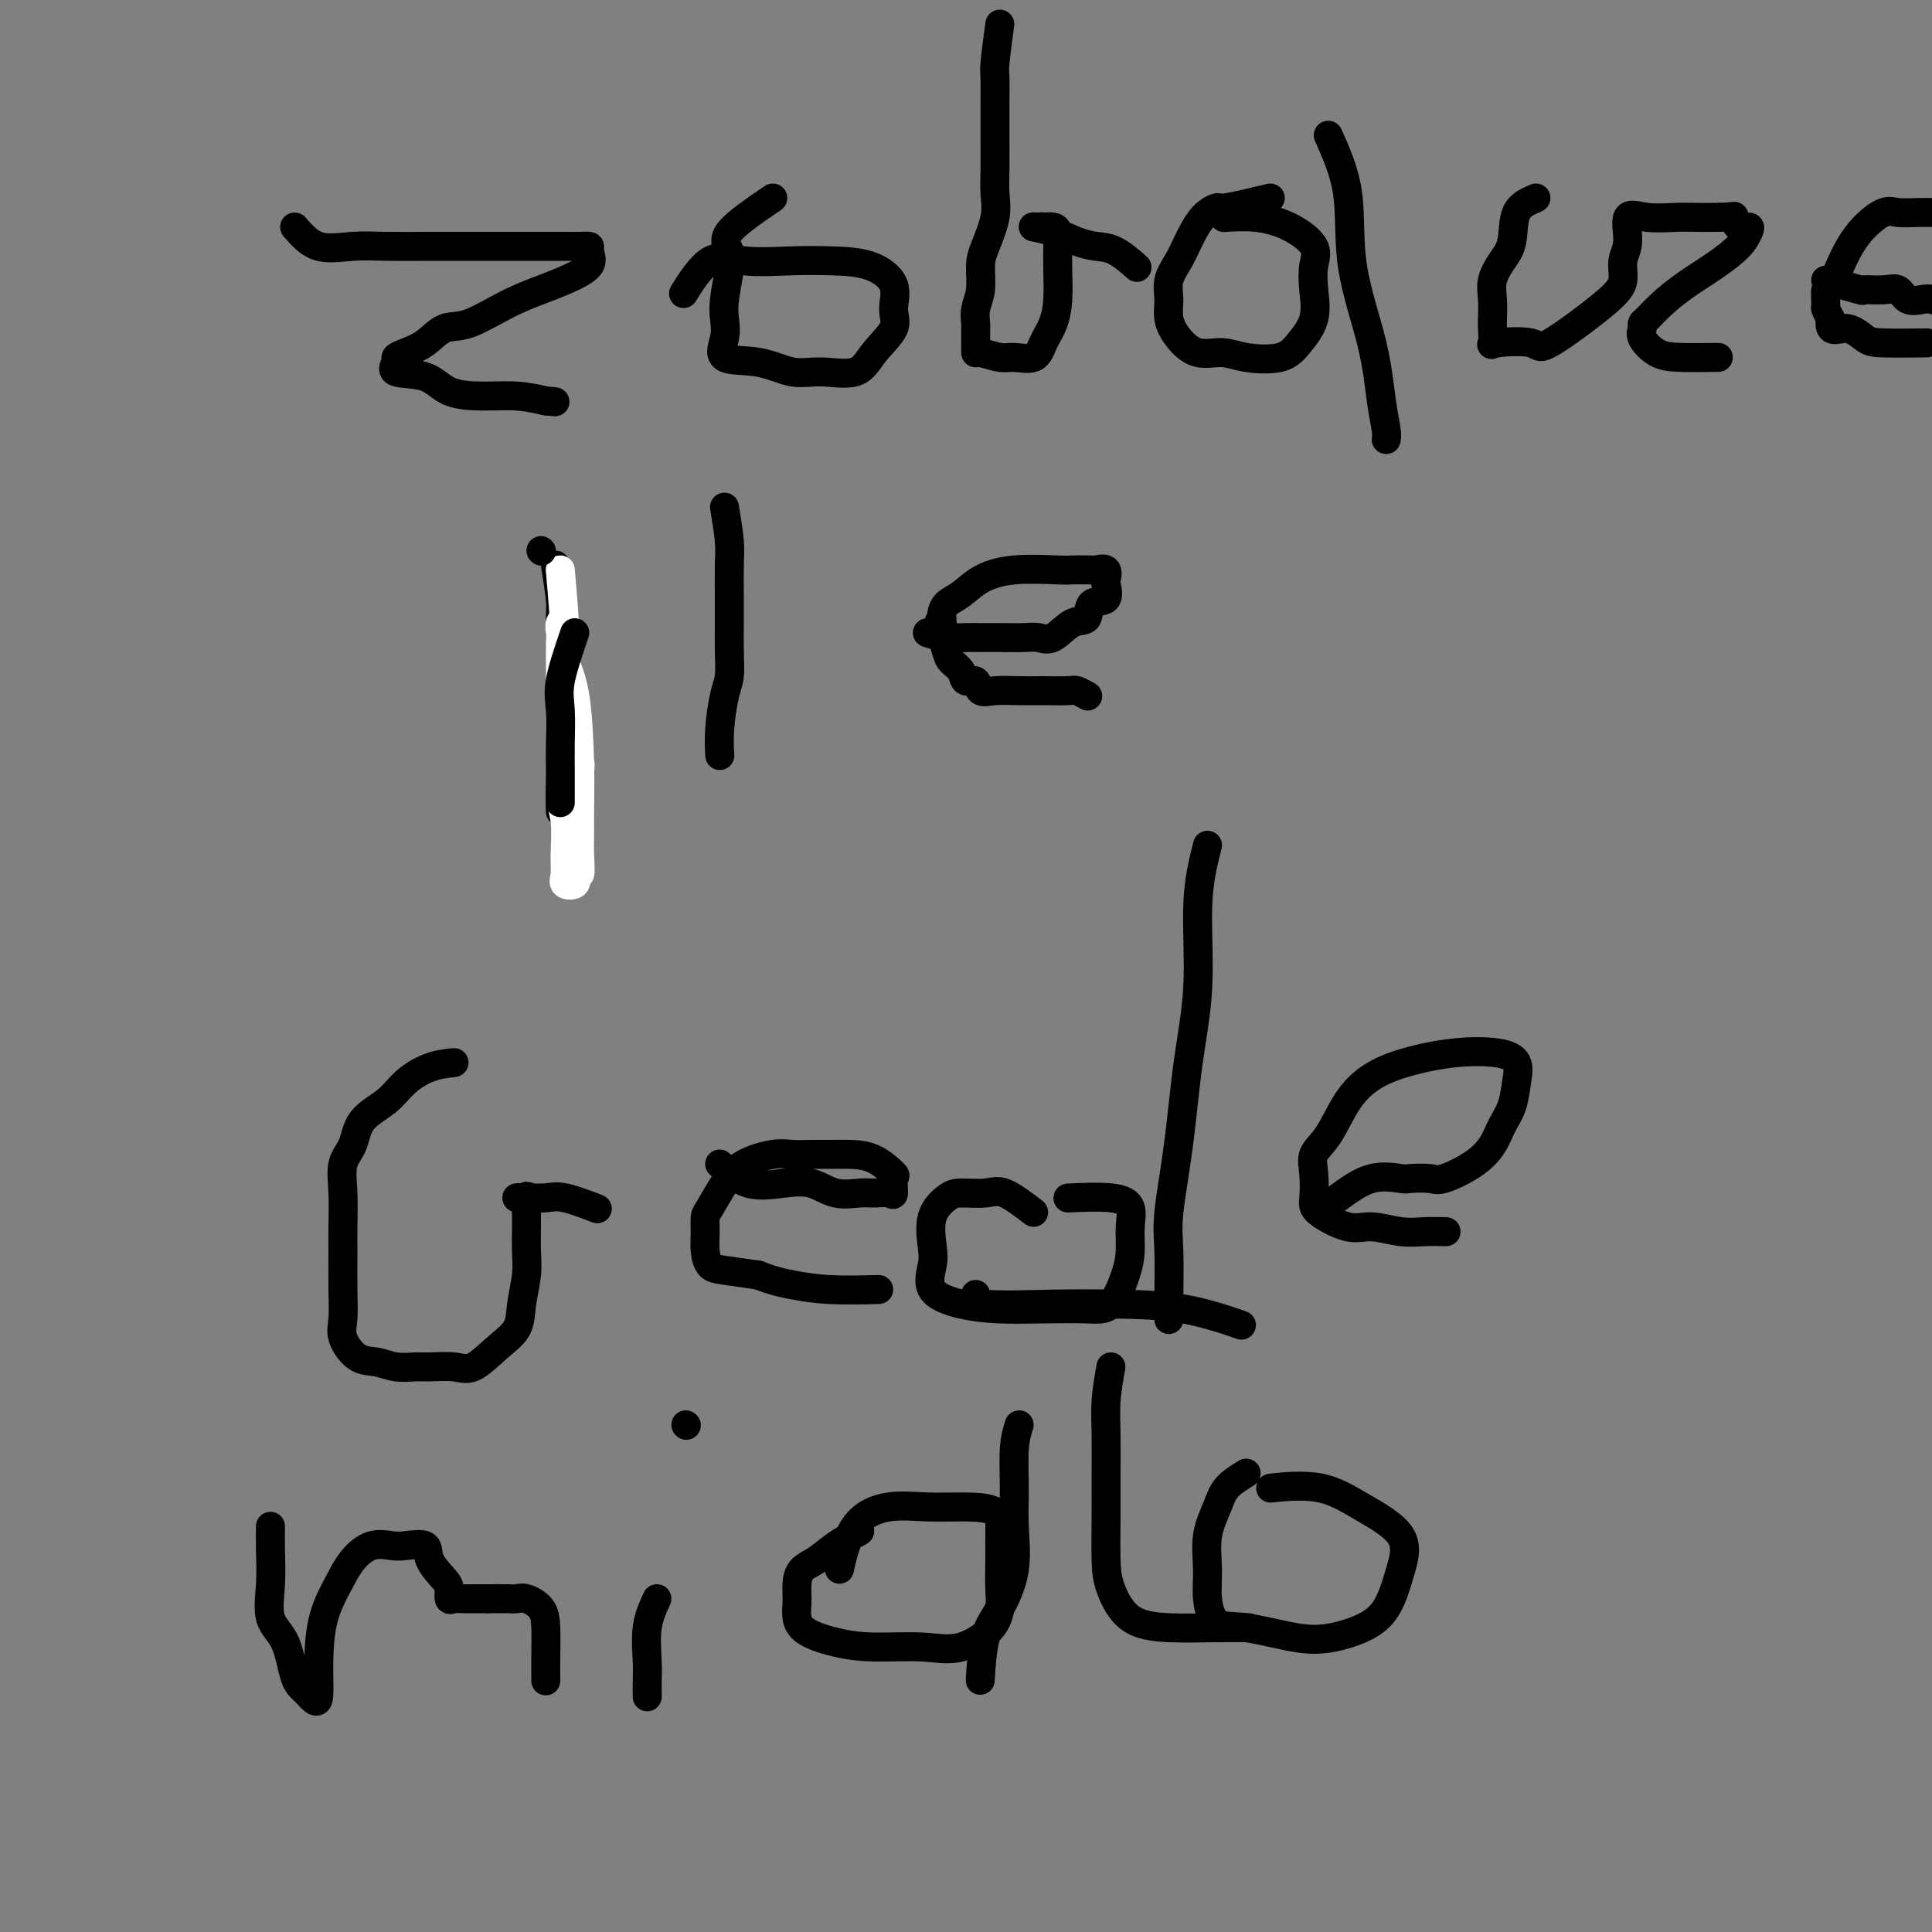 <svg viewBox='0 0 400 400' version='1.1' xmlns='http://www.w3.org/2000/svg' xmlns:xlink='http://www.w3.org/1999/xlink'><rect x="0" y="0" width="400" height="400" fill="#808080" stroke="none"/><g fill='none' stroke='#000000' stroke-width='6' stroke-linecap='round' stroke-linejoin='round'><path d='M61,47c1.472,1.691 2.944,3.381 5,4c2.056,0.619 4.695,0.166 7,0c2.305,-0.166 4.275,-0.044 7,0c2.725,0.044 6.203,0.012 9,0c2.797,-0.012 4.913,-0.003 8,0c3.087,0.003 7.147,0.000 10,0c2.853,-0.000 4.501,0.001 6,0c1.499,-0.001 2.851,-0.006 4,0c1.149,0.006 2.097,0.022 3,0c0.903,-0.022 1.763,-0.081 2,0c0.237,0.081 -0.148,0.302 0,1c0.148,0.698 0.830,1.872 0,3c-0.830,1.128 -3.173,2.209 -5,3c-1.827,0.791 -3.138,1.293 -5,2c-1.862,0.707 -4.273,1.618 -7,3c-2.727,1.382 -5.768,3.235 -8,4c-2.232,0.765 -3.654,0.441 -5,1c-1.346,0.559 -2.614,1.999 -4,3c-1.386,1.001 -2.888,1.562 -4,2c-1.112,0.438 -1.833,0.755 -2,1c-0.167,0.245 0.221,0.420 0,1c-0.221,0.580 -1.050,1.566 0,2c1.050,0.434 3.980,0.315 6,1c2.020,0.685 3.129,2.173 5,3c1.871,0.827 4.504,0.992 7,1c2.496,0.008 4.856,-0.141 7,0c2.144,0.141 4.072,0.570 6,1'/><path d='M113,83c3.333,0.333 1.667,0.167 0,0'/><path d='M160,41c-3.796,2.585 -7.592,5.170 -9,7c-1.408,1.830 -0.428,2.904 0,4c0.428,1.096 0.305,2.213 0,4c-0.305,1.787 -0.793,4.242 -1,6c-0.207,1.758 -0.132,2.819 0,4c0.132,1.181 0.321,2.484 0,4c-0.321,1.516 -1.152,3.246 0,4c1.152,0.754 4.288,0.531 7,1c2.712,0.469 5.001,1.630 7,2c1.999,0.370 3.708,-0.052 6,0c2.292,0.052 5.167,0.577 7,0c1.833,-0.577 2.622,-2.256 4,-4c1.378,-1.744 3.343,-3.553 4,-5c0.657,-1.447 0.004,-2.532 0,-4c-0.004,-1.468 0.640,-3.320 0,-5c-0.640,-1.680 -2.564,-3.188 -5,-4c-2.436,-0.812 -5.386,-0.927 -8,-1c-2.614,-0.073 -4.894,-0.102 -8,0c-3.106,0.102 -7.039,0.337 -10,0c-2.961,-0.337 -4.951,-1.244 -7,0c-2.049,1.244 -4.157,4.641 -5,6c-0.843,1.359 -0.422,0.679 0,0'/><path d='M207,5c-0.423,3.138 -0.845,6.277 -1,8c-0.155,1.723 -0.041,2.032 0,3c0.041,0.968 0.011,2.597 0,4c-0.011,1.403 -0.001,2.582 0,4c0.001,1.418 -0.006,3.075 0,5c0.006,1.925 0.026,4.116 0,6c-0.026,1.884 -0.097,3.459 0,5c0.097,1.541 0.362,3.048 0,5c-0.362,1.952 -1.351,4.348 -2,6c-0.649,1.652 -0.959,2.559 -1,4c-0.041,1.441 0.185,3.414 0,5c-0.185,1.586 -0.782,2.783 -1,4c-0.218,1.217 -0.058,2.455 0,3c0.058,0.545 0.015,0.399 0,1c-0.015,0.601 0.000,1.950 0,3c-0.000,1.050 -0.015,1.800 0,2c0.015,0.200 0.059,-0.151 1,0c0.941,0.151 2.781,0.803 4,1c1.219,0.197 1.819,-0.063 3,0c1.181,0.063 2.943,0.447 4,0c1.057,-0.447 1.407,-1.726 2,-3c0.593,-1.274 1.427,-2.544 2,-4c0.573,-1.456 0.883,-3.098 1,-5c0.117,-1.902 0.040,-4.065 0,-6c-0.040,-1.935 -0.042,-3.642 0,-5c0.042,-1.358 0.127,-2.366 0,-3c-0.127,-0.634 -0.465,-0.896 -1,-1c-0.535,-0.104 -1.268,-0.052 -2,0'/><path d='M216,47c-0.583,-0.146 -0.540,-0.011 -1,0c-0.460,0.011 -1.422,-0.101 -1,0c0.422,0.101 2.229,0.416 4,1c1.771,0.584 3.505,1.435 5,2c1.495,0.565 2.751,0.842 4,1c1.249,0.158 2.490,0.196 4,1c1.510,0.804 3.289,2.372 4,3c0.711,0.628 0.356,0.314 0,0'/><path d='M263,41c-3.647,0.872 -7.294,1.744 -9,2c-1.706,0.256 -1.470,-0.105 -2,0c-0.530,0.105 -1.826,0.677 -3,2c-1.174,1.323 -2.225,3.396 -3,5c-0.775,1.604 -1.275,2.739 -2,4c-0.725,1.261 -1.676,2.647 -2,4c-0.324,1.353 -0.023,2.673 0,4c0.023,1.327 -0.234,2.660 0,4c0.234,1.340 0.958,2.687 2,4c1.042,1.313 2.403,2.593 4,3c1.597,0.407 3.430,-0.059 5,0c1.570,0.059 2.876,0.642 5,1c2.124,0.358 5.066,0.490 7,0c1.934,-0.490 2.862,-1.603 4,-3c1.138,-1.397 2.488,-3.077 3,-5c0.512,-1.923 0.187,-4.088 0,-6c-0.187,-1.912 -0.237,-3.570 0,-5c0.237,-1.430 0.760,-2.632 0,-4c-0.760,-1.368 -2.802,-2.903 -5,-4c-2.198,-1.097 -4.553,-1.757 -7,-2c-2.447,-0.243 -4.985,-0.069 -6,0c-1.015,0.069 -0.508,0.035 0,0'/><path d='M275,28c1.685,3.773 3.369,7.546 4,12c0.631,4.454 0.207,9.589 1,15c0.793,5.411 2.801,11.096 4,16c1.199,4.904 1.589,9.026 2,12c0.411,2.974 0.841,4.801 1,6c0.159,1.199 0.045,1.771 0,2c-0.045,0.229 -0.023,0.114 0,0'/><path d='M318,41c-1.622,0.684 -3.244,1.368 -4,3c-0.756,1.632 -0.647,4.213 -1,6c-0.353,1.787 -1.166,2.781 -2,4c-0.834,1.219 -1.687,2.664 -2,4c-0.313,1.336 -0.087,2.565 0,4c0.087,1.435 0.034,3.076 0,4c-0.034,0.924 -0.050,1.130 0,2c0.050,0.870 0.166,2.403 0,3c-0.166,0.597 -0.615,0.257 1,0c1.615,-0.257 5.293,-0.431 7,0c1.707,0.431 1.443,1.468 4,0c2.557,-1.468 7.936,-5.442 11,-8c3.064,-2.558 3.811,-3.701 4,-5c0.189,-1.299 -0.182,-2.754 0,-4c0.182,-1.246 0.918,-2.281 1,-4c0.082,-1.719 -0.489,-4.121 0,-5c0.489,-0.879 2.038,-0.236 4,0c1.962,0.236 4.336,0.063 6,0c1.664,-0.063 2.618,-0.018 4,0c1.382,0.018 3.191,0.009 5,0'/><path d='M356,45c3.589,-0.123 3.063,-0.431 3,0c-0.063,0.431 0.337,1.602 1,2c0.663,0.398 1.589,0.024 2,0c0.411,-0.024 0.308,0.303 0,1c-0.308,0.697 -0.821,1.763 -2,3c-1.179,1.237 -3.024,2.646 -5,4c-1.976,1.354 -4.084,2.652 -6,4c-1.916,1.348 -3.640,2.744 -5,4c-1.360,1.256 -2.356,2.371 -3,3c-0.644,0.629 -0.935,0.771 -1,1c-0.065,0.229 0.096,0.545 0,1c-0.096,0.455 -0.448,1.050 0,2c0.448,0.950 1.697,2.255 3,3c1.303,0.745 2.658,0.931 5,1c2.342,0.069 5.669,0.020 7,0c1.331,-0.020 0.665,-0.010 0,0'/><path d='M378,58c2.945,0.850 5.890,1.699 7,2c1.110,0.301 0.384,0.053 1,0c0.616,-0.053 2.574,0.090 4,0c1.426,-0.090 2.321,-0.414 3,0c0.679,0.414 1.141,1.567 2,2c0.859,0.433 2.114,0.146 3,0c0.886,-0.146 1.404,-0.150 2,0c0.596,0.150 1.270,0.454 2,0c0.730,-0.454 1.516,-1.668 2,-3c0.484,-1.332 0.665,-2.784 1,-4c0.335,-1.216 0.823,-2.196 1,-3c0.177,-0.804 0.042,-1.431 0,-2c-0.042,-0.569 0.009,-1.081 0,-2c-0.009,-0.919 -0.077,-2.246 0,-3c0.077,-0.754 0.299,-0.933 0,-1c-0.299,-0.067 -1.118,-0.020 -2,0c-0.882,0.020 -1.828,0.013 -3,0c-1.172,-0.013 -2.569,-0.034 -4,0c-1.431,0.034 -2.897,0.121 -4,0c-1.103,-0.121 -1.843,-0.452 -3,0c-1.157,0.452 -2.731,1.688 -4,3c-1.269,1.312 -2.235,2.702 -3,4c-0.765,1.298 -1.330,2.504 -2,4c-0.670,1.496 -1.445,3.282 -2,4c-0.555,0.718 -0.891,0.368 -1,1c-0.109,0.632 0.009,2.247 0,3c-0.009,0.753 -0.145,0.644 0,1c0.145,0.356 0.573,1.178 1,2'/><path d='M379,66c-0.615,3.287 1.346,2.005 3,2c1.654,-0.005 3.000,1.267 4,2c1.000,0.733 1.654,0.928 4,1c2.346,0.072 6.385,0.021 8,0c1.615,-0.021 0.808,-0.010 0,0'/><path d='M115,117c0.423,2.688 0.845,5.377 1,7c0.155,1.623 0.041,2.181 0,4c-0.041,1.819 -0.011,4.899 0,7c0.011,2.101 0.003,3.223 0,4c-0.003,0.777 -0.001,1.209 0,2c0.001,0.791 0.000,1.943 0,3c-0.000,1.057 -0.000,2.021 0,3c0.000,0.979 0.000,1.974 0,4c-0.000,2.026 -0.000,5.082 0,7c0.000,1.918 0.000,2.696 0,4c-0.000,1.304 -0.000,3.133 0,4c0.000,0.867 0.000,0.772 0,1c-0.000,0.228 -0.000,0.779 0,1c0.000,0.221 0.000,0.110 0,0'/><path d='M150,105c0.423,2.575 0.845,5.149 1,7c0.155,1.851 0.042,2.978 0,5c-0.042,2.022 -0.014,4.940 0,7c0.014,2.060 0.014,3.263 0,5c-0.014,1.737 -0.042,4.007 0,6c0.042,1.993 0.155,3.708 0,5c-0.155,1.292 -0.578,2.161 -1,4c-0.422,1.839 -0.844,4.649 -1,7c-0.156,2.351 -0.044,4.243 0,5c0.044,0.757 0.022,0.378 0,0'/></g>
<g fill='none' stroke='#FFFFFF' stroke-width='6' stroke-linecap='round' stroke-linejoin='round'><path d='M116,118c0.427,4.782 0.854,9.563 1,14c0.146,4.437 0.010,8.528 0,13c-0.010,4.472 0.106,9.324 0,13c-0.106,3.676 -0.435,6.174 0,9c0.435,2.826 1.633,5.979 2,8c0.367,2.021 -0.098,2.912 0,4c0.098,1.088 0.759,2.375 1,2c0.241,-0.375 0.063,-2.413 0,-4c-0.063,-1.587 -0.010,-2.725 0,-4c0.010,-1.275 -0.022,-2.689 0,-5c0.022,-2.311 0.098,-5.520 0,-10c-0.098,-4.480 -0.370,-10.232 -1,-14c-0.630,-3.768 -1.619,-5.554 -2,-7c-0.381,-1.446 -0.155,-2.554 0,-4c0.155,-1.446 0.238,-3.231 0,-4c-0.238,-0.769 -0.796,-0.524 -1,0c-0.204,0.524 -0.055,1.325 0,2c0.055,0.675 0.015,1.222 0,2c-0.015,0.778 -0.004,1.786 0,3c0.004,1.214 0.001,2.635 0,5c-0.001,2.365 -0.000,5.676 0,9c0.000,3.324 0.000,6.662 0,10'/><path d='M116,160c0.074,6.693 0.759,7.924 1,10c0.241,2.076 0.036,4.997 0,7c-0.036,2.003 0.096,3.090 0,4c-0.096,0.910 -0.419,1.644 0,2c0.419,0.356 1.580,0.334 2,0c0.420,-0.334 0.099,-0.982 0,-2c-0.099,-1.018 0.025,-2.407 0,-3c-0.025,-0.593 -0.199,-0.390 0,-4c0.199,-3.610 0.771,-11.031 1,-14c0.229,-2.969 0.114,-1.484 0,0'/></g>
<g fill='none' stroke='#000000' stroke-width='6' stroke-linecap='round' stroke-linejoin='round'><path d='M119,131c-1.268,3.724 -2.536,7.449 -3,10c-0.464,2.551 -0.124,3.929 0,6c0.124,2.071 0.033,4.835 0,7c-0.033,2.165 -0.009,3.729 0,5c0.009,1.271 0.002,2.248 0,3c-0.002,0.752 -0.001,1.279 0,2c0.001,0.721 0.000,1.634 0,2c-0.000,0.366 -0.000,0.183 0,0'/><path d='M112,114c0.000,0.000 0.100,0.100 0.1,0.1'/><path d='M192,131c1.306,0.423 2.611,0.846 4,1c1.389,0.154 2.861,0.041 4,0c1.139,-0.041 1.945,-0.008 3,0c1.055,0.008 2.358,-0.009 4,0c1.642,0.009 3.624,0.044 5,0c1.376,-0.044 2.145,-0.166 3,0c0.855,0.166 1.796,0.622 3,0c1.204,-0.622 2.673,-2.321 4,-3c1.327,-0.679 2.513,-0.338 3,-1c0.487,-0.662 0.276,-2.329 1,-3c0.724,-0.671 2.383,-0.348 3,-1c0.617,-0.652 0.194,-2.280 0,-3c-0.194,-0.720 -0.157,-0.533 0,-1c0.157,-0.467 0.434,-1.589 0,-2c-0.434,-0.411 -1.580,-0.111 -2,0c-0.420,0.111 -0.114,0.035 -1,0c-0.886,-0.035 -2.964,-0.028 -4,0c-1.036,0.028 -1.030,0.076 -3,0c-1.970,-0.076 -5.915,-0.276 -9,0c-3.085,0.276 -5.310,1.030 -7,2c-1.690,0.970 -2.845,2.157 -4,3c-1.155,0.843 -2.311,1.342 -3,2c-0.689,0.658 -0.911,1.474 -1,2c-0.089,0.526 -0.044,0.763 0,1'/><path d='M195,128c-1.224,1.401 -0.282,0.903 0,1c0.282,0.097 -0.094,0.791 0,2c0.094,1.209 0.659,2.935 1,4c0.341,1.065 0.457,1.470 1,2c0.543,0.530 1.512,1.186 2,2c0.488,0.814 0.496,1.787 1,2c0.504,0.213 1.504,-0.335 2,0c0.496,0.335 0.486,1.554 1,2c0.514,0.446 1.551,0.118 3,0c1.449,-0.118 3.310,-0.028 5,0c1.690,0.028 3.210,-0.006 5,0c1.790,0.006 3.851,0.053 5,0c1.149,-0.053 1.386,-0.207 2,0c0.614,0.207 1.604,0.773 2,1c0.396,0.227 0.198,0.113 0,0'/><path d='M94,220c-1.631,0.181 -3.262,0.362 -5,1c-1.738,0.638 -3.584,1.733 -5,3c-1.416,1.267 -2.404,2.706 -4,4c-1.596,1.294 -3.801,2.443 -5,4c-1.199,1.557 -1.393,3.522 -2,5c-0.607,1.478 -1.627,2.470 -2,4c-0.373,1.530 -0.099,3.599 0,6c0.099,2.401 0.024,5.134 0,7c-0.024,1.866 0.002,2.864 0,5c-0.002,2.136 -0.031,5.408 0,8c0.031,2.592 0.121,4.502 0,6c-0.121,1.498 -0.454,2.583 0,4c0.454,1.417 1.694,3.164 3,4c1.306,0.836 2.677,0.759 4,1c1.323,0.241 2.596,0.800 4,1c1.404,0.200 2.937,0.042 4,0c1.063,-0.042 1.654,0.034 3,0c1.346,-0.034 3.445,-0.177 5,0c1.555,0.177 2.564,0.673 4,0c1.436,-0.673 3.299,-2.517 5,-4c1.701,-1.483 3.240,-2.606 4,-4c0.760,-1.394 0.739,-3.059 1,-5c0.261,-1.941 0.802,-4.160 1,-6c0.198,-1.840 0.053,-3.303 0,-5c-0.053,-1.697 -0.015,-3.628 0,-5c0.015,-1.372 0.008,-2.186 0,-3'/><path d='M109,251c0.349,-4.392 0.222,-3.372 0,-3c-0.222,0.372 -0.537,0.098 -1,0c-0.463,-0.098 -1.072,-0.019 -1,0c0.072,0.019 0.826,-0.023 2,0c1.174,0.023 2.768,0.109 4,0c1.232,-0.109 2.101,-0.414 4,0c1.899,0.414 4.828,1.547 6,2c1.172,0.453 0.586,0.227 0,0'/><path d='M149,241c1.894,1.674 3.788,3.349 6,4c2.212,0.651 4.741,0.280 7,0c2.259,-0.280 4.248,-0.468 6,0c1.752,0.468 3.268,1.592 5,2c1.732,0.408 3.679,0.098 5,0c1.321,-0.098 2.017,0.015 3,0c0.983,-0.015 2.252,-0.158 3,0c0.748,0.158 0.973,0.617 1,0c0.027,-0.617 -0.145,-2.309 0,-3c0.145,-0.691 0.605,-0.381 0,-1c-0.605,-0.619 -2.276,-2.165 -4,-3c-1.724,-0.835 -3.501,-0.957 -5,-1c-1.499,-0.043 -2.718,-0.007 -4,0c-1.282,0.007 -2.625,-0.016 -4,0c-1.375,0.016 -2.781,0.070 -4,0c-1.219,-0.070 -2.250,-0.266 -4,0c-1.750,0.266 -4.220,0.993 -6,2c-1.780,1.007 -2.870,2.292 -4,4c-1.130,1.708 -2.301,3.837 -3,5c-0.699,1.163 -0.928,1.358 -1,2c-0.072,0.642 0.011,1.730 0,3c-0.011,1.270 -0.116,2.722 0,4c0.116,1.278 0.454,2.383 1,3c0.546,0.617 1.299,0.748 3,1c1.701,0.252 4.351,0.626 7,1'/><path d='M157,264c2.946,1.166 4.810,1.581 7,2c2.190,0.419 4.705,0.844 8,1c3.295,0.156 7.370,0.045 9,0c1.630,-0.045 0.815,-0.022 0,0'/><path d='M214,251c-2.217,-1.693 -4.433,-3.386 -6,-4c-1.567,-0.614 -2.483,-0.149 -4,0c-1.517,0.149 -3.635,-0.020 -5,0c-1.365,0.020 -1.978,0.228 -3,1c-1.022,0.772 -2.454,2.108 -3,4c-0.546,1.892 -0.208,4.339 0,6c0.208,1.661 0.284,2.536 0,4c-0.284,1.464 -0.930,3.516 0,5c0.930,1.484 3.435,2.399 6,3c2.565,0.601 5.191,0.889 8,1c2.809,0.111 5.800,0.047 9,0c3.200,-0.047 6.608,-0.077 9,0c2.392,0.077 3.767,0.260 5,-1c1.233,-1.260 2.323,-3.963 3,-6c0.677,-2.037 0.940,-3.407 1,-5c0.060,-1.593 -0.083,-3.407 0,-5c0.083,-1.593 0.393,-2.963 0,-4c-0.393,-1.037 -1.491,-1.741 -4,-2c-2.509,-0.259 -6.431,-0.074 -8,0c-1.569,0.074 -0.784,0.037 0,0'/><path d='M250,175c-0.894,3.521 -1.788,7.042 -2,12c-0.212,4.958 0.259,11.353 0,17c-0.259,5.647 -1.246,10.546 -2,16c-0.754,5.454 -1.274,11.463 -2,17c-0.726,5.537 -1.659,10.601 -2,14c-0.341,3.399 -0.091,5.132 0,8c0.091,2.868 0.025,6.872 0,9c-0.025,2.128 -0.007,2.381 0,3c0.007,0.619 0.002,1.606 0,2c-0.002,0.394 -0.001,0.197 0,0'/><path d='M277,248c2.311,-1.689 4.622,-3.379 7,-4c2.378,-0.621 4.824,-0.175 6,0c1.176,0.175 1.081,0.077 2,0c0.919,-0.077 2.851,-0.134 4,0c1.149,0.134 1.516,0.460 3,0c1.484,-0.460 4.085,-1.704 6,-3c1.915,-1.296 3.142,-2.644 4,-4c0.858,-1.356 1.346,-2.721 2,-4c0.654,-1.279 1.474,-2.474 2,-4c0.526,-1.526 0.758,-3.384 1,-5c0.242,-1.616 0.495,-2.989 0,-4c-0.495,-1.011 -1.738,-1.659 -4,-2c-2.262,-0.341 -5.543,-0.373 -9,0c-3.457,0.373 -7.092,1.152 -10,2c-2.908,0.848 -5.091,1.765 -7,3c-1.909,1.235 -3.544,2.789 -5,5c-1.456,2.211 -2.731,5.080 -4,7c-1.269,1.920 -2.531,2.890 -3,4c-0.469,1.110 -0.144,2.359 0,4c0.144,1.641 0.106,3.673 0,5c-0.106,1.327 -0.280,1.949 1,3c1.280,1.051 4.014,2.530 6,3c1.986,0.470 3.223,-0.070 5,0c1.777,0.070 4.095,0.751 6,1c1.905,0.249 3.398,0.067 5,0c1.602,-0.067 3.315,-0.019 4,0c0.685,0.019 0.343,0.010 0,0'/><path d='M56,316c-0.021,1.506 -0.042,3.012 0,5c0.042,1.988 0.147,4.458 0,7c-0.147,2.542 -0.544,5.158 0,7c0.544,1.842 2.031,2.912 3,5c0.969,2.088 1.422,5.196 2,7c0.578,1.804 1.280,2.305 2,3c0.720,0.695 1.456,1.583 2,2c0.544,0.417 0.896,0.362 1,-1c0.104,-1.362 -0.041,-4.033 0,-7c0.041,-2.967 0.269,-6.231 1,-9c0.731,-2.769 1.965,-5.043 3,-7c1.035,-1.957 1.872,-3.598 3,-5c1.128,-1.402 2.548,-2.564 4,-3c1.452,-0.436 2.935,-0.145 4,0c1.065,0.145 1.711,0.146 3,0c1.289,-0.146 3.220,-0.438 4,0c0.780,0.438 0.407,1.606 1,3c0.593,1.394 2.151,3.015 3,4c0.849,0.985 0.989,1.336 1,2c0.011,0.664 -0.108,1.642 0,2c0.108,0.358 0.441,0.096 1,0c0.559,-0.096 1.343,-0.026 2,0c0.657,0.026 1.188,0.007 2,0c0.812,-0.007 1.906,-0.004 3,0'/><path d='M101,331c2.043,-0.006 3.150,-0.020 4,0c0.850,0.020 1.443,0.073 2,0c0.557,-0.073 1.077,-0.272 2,0c0.923,0.272 2.247,1.015 3,2c0.753,0.985 0.934,2.211 1,4c0.066,1.789 0.018,4.139 0,6c-0.018,1.861 -0.005,3.232 0,4c0.005,0.768 0.001,0.934 0,1c-0.001,0.066 -0.001,0.033 0,0'/><path d='M136,331c-0.845,1.841 -1.691,3.681 -2,6c-0.309,2.319 -0.083,5.116 0,7c0.083,1.884 0.022,2.853 0,4c-0.022,1.147 -0.006,2.470 0,3c0.006,0.530 0.003,0.265 0,0'/><path d='M142,295c0.000,0.000 0.100,0.100 0.1,0.1'/><path d='M178,317c-1.743,0.971 -3.486,1.941 -5,3c-1.514,1.059 -2.800,2.205 -4,3c-1.200,0.795 -2.315,1.239 -3,2c-0.685,0.761 -0.940,1.840 -1,3c-0.060,1.160 0.074,2.401 0,4c-0.074,1.599 -0.358,3.556 1,5c1.358,1.444 4.357,2.374 7,3c2.643,0.626 4.929,0.949 8,1c3.071,0.051 6.928,-0.168 10,0c3.072,0.168 5.359,0.723 8,0c2.641,-0.723 5.636,-2.726 7,-5c1.364,-2.274 1.095,-4.820 1,-7c-0.095,-2.180 -0.017,-3.995 0,-6c0.017,-2.005 -0.026,-4.199 0,-6c0.026,-1.801 0.121,-3.207 -1,-4c-1.121,-0.793 -3.456,-0.971 -6,-1c-2.544,-0.029 -5.295,0.092 -8,0c-2.705,-0.092 -5.364,-0.396 -8,0c-2.636,0.396 -5.248,1.491 -7,4c-1.752,2.509 -2.643,6.431 -3,8c-0.357,1.569 -0.178,0.784 0,0'/><path d='M211,295c-0.428,1.392 -0.855,2.784 -1,5c-0.145,2.216 -0.007,5.256 0,8c0.007,2.744 -0.117,5.192 0,8c0.117,2.808 0.476,5.976 0,9c-0.476,3.024 -1.787,5.903 -3,8c-1.213,2.097 -2.326,3.411 -3,6c-0.674,2.589 -0.907,6.454 -1,8c-0.093,1.546 -0.047,0.773 0,0'/><path d='M230,283c-0.423,2.391 -0.846,4.782 -1,7c-0.154,2.218 -0.040,4.264 0,7c0.040,2.736 0.006,6.161 0,9c-0.006,2.839 0.016,5.090 0,8c-0.016,2.910 -0.071,6.478 0,9c0.071,2.522 0.269,3.996 1,6c0.731,2.004 1.997,4.537 4,6c2.003,1.463 4.743,1.856 8,2c3.257,0.144 7.031,0.039 10,0c2.969,-0.039 5.134,-0.011 6,0c0.866,0.011 0.433,0.006 0,0'/><path d='M202,268c-0.436,0.844 -0.872,1.687 2,2c2.872,0.313 9.051,0.095 14,0c4.949,-0.095 8.667,-0.067 13,0c4.333,0.067 9.282,0.172 14,1c4.718,0.828 9.205,2.379 11,3c1.795,0.621 0.897,0.310 0,0'/><path d='M258,305c-1.525,0.950 -3.051,1.901 -4,3c-0.949,1.099 -1.322,2.348 -2,4c-0.678,1.652 -1.660,3.709 -2,6c-0.340,2.291 -0.039,4.817 0,7c0.039,2.183 -0.184,4.023 0,6c0.184,1.977 0.776,4.092 2,5c1.224,0.908 3.080,0.611 6,1c2.920,0.389 6.904,1.464 10,2c3.096,0.536 5.305,0.532 8,0c2.695,-0.532 5.875,-1.593 8,-3c2.125,-1.407 3.193,-3.159 4,-5c0.807,-1.841 1.353,-3.772 2,-6c0.647,-2.228 1.394,-4.755 0,-7c-1.394,-2.245 -4.930,-4.210 -8,-6c-3.070,-1.790 -5.673,-3.405 -9,-4c-3.327,-0.595 -7.379,-0.170 -9,0c-1.621,0.170 -0.810,0.085 0,0'/></g>
</svg>